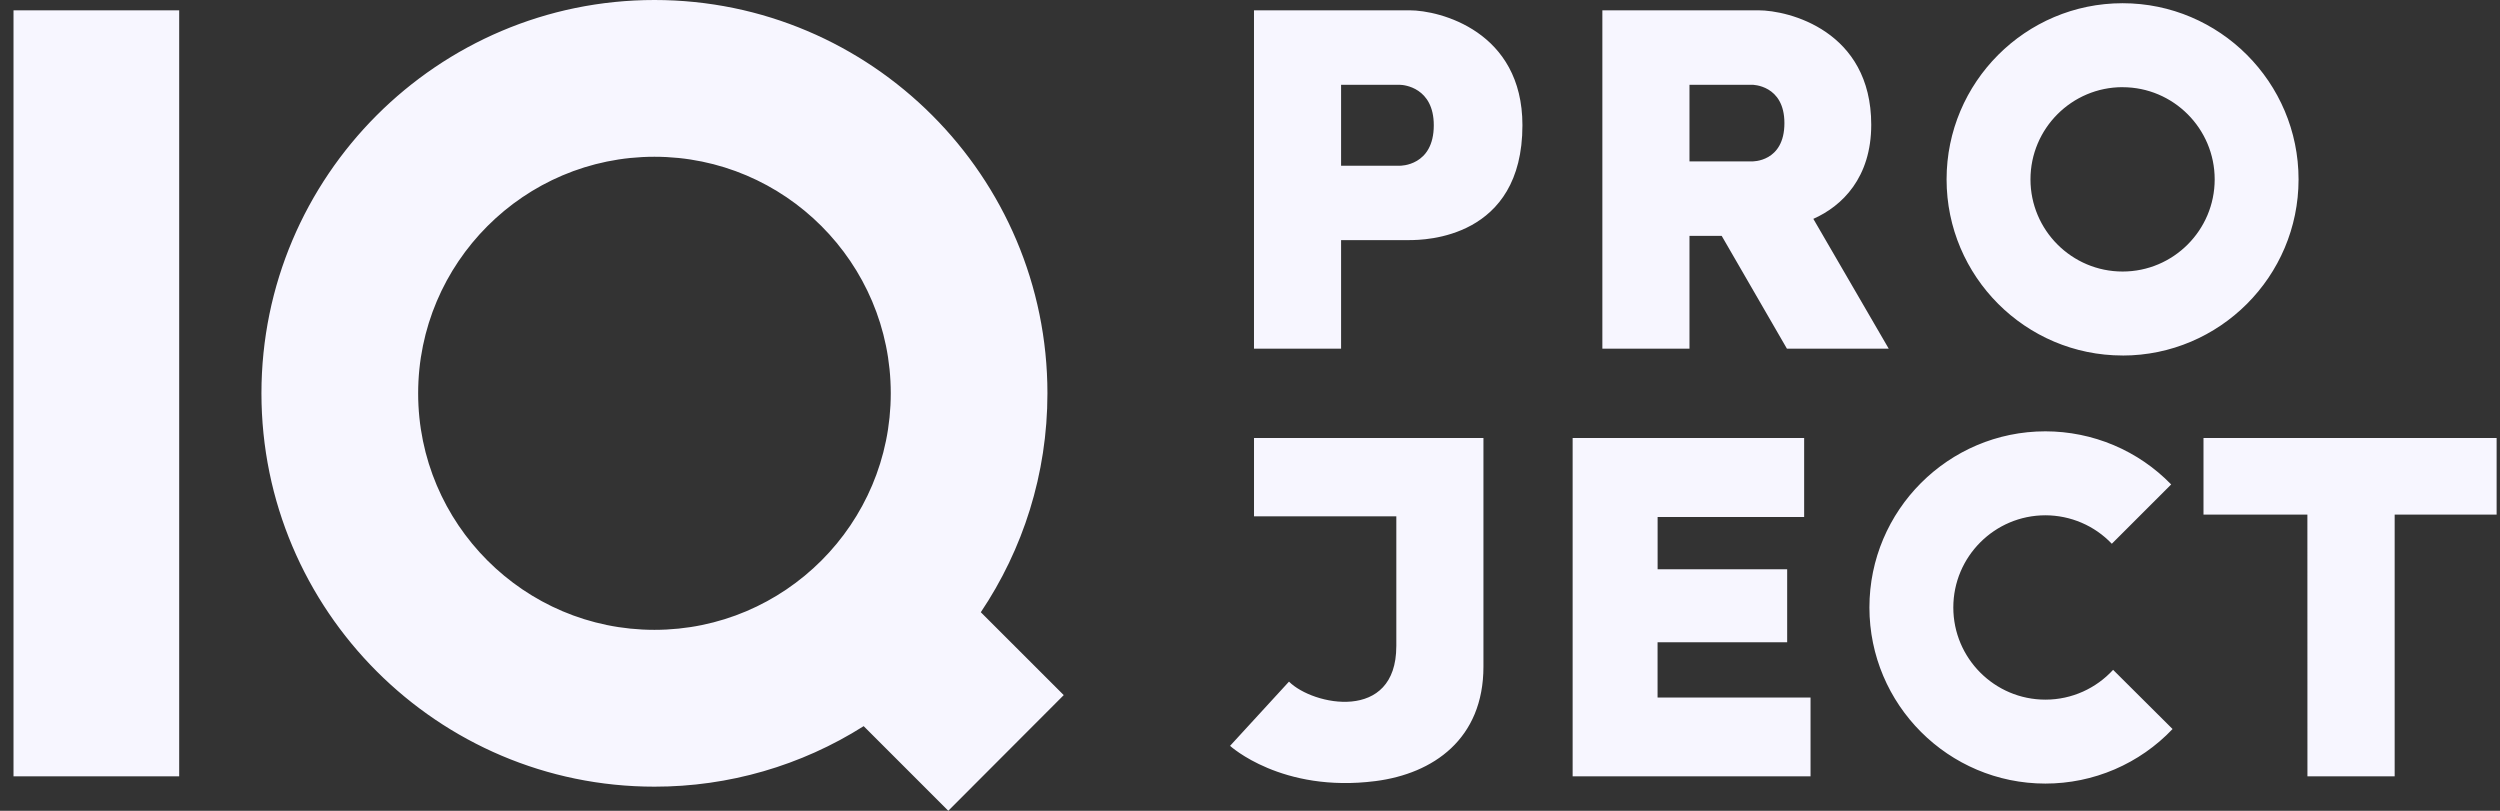 <svg width="111" height="36" viewBox="0 0 111 36" fill="none" xmlns="http://www.w3.org/2000/svg">
<rect x="0" y="0" width="111" height="36" fill="#333333" stroke="none"/>
<path d="M106.323 22.848V34.468H102.45L102.448 22.848H97.835V19.448H110.85V22.848H106.323ZM94.242 15.784C89.934 15.784 86.428 12.276 86.428 7.964C86.428 3.652 89.934 0.143 94.242 0.143C98.55 0.143 102.056 3.652 102.056 7.964C102.056 12.277 98.55 15.786 94.242 15.786V15.784ZM94.242 3.87C91.988 3.87 90.153 5.707 90.153 7.964C90.153 10.22 91.988 12.056 94.243 12.056C96.498 12.056 98.332 10.22 98.332 7.964C98.332 5.708 96.497 3.872 94.243 3.872L94.242 3.87ZM83.861 15.48H79.339L76.443 10.472H75.013V15.48H71.145V0.458H78.076C79.409 0.458 83.083 1.358 83.083 5.538C83.083 7.889 81.793 9.15 80.512 9.717L83.859 15.48L83.861 15.48ZM77.795 3.764H75.013V7.166H77.795C77.795 7.166 79.228 7.207 79.228 5.466C79.228 3.76 77.795 3.764 77.795 3.764ZM80.103 22.956H73.598V25.276H79.35V28.517H73.596V30.972H80.388V34.468H69.825V19.448H80.104V22.956L80.103 22.956ZM62.59 10.663H59.544V15.481H55.677V0.458H62.589C63.922 0.458 67.596 1.381 67.596 5.56C67.596 10.597 63.241 10.66 62.588 10.66L62.59 10.663ZM62.161 3.766H59.544V7.358H62.161C62.161 7.358 63.66 7.379 63.66 5.562C63.66 3.884 62.328 3.766 62.161 3.766ZM61.997 28.691V22.925H55.678V19.448H65.865V29.599C65.865 32.816 63.63 34.352 61.074 34.68C56.903 35.216 54.614 33.115 54.614 33.115L54.624 33.106L57.231 30.264C58.29 31.324 61.996 32.083 61.996 28.69L61.997 28.691ZM42.106 36L38.347 32.241C35.571 33.999 32.349 34.931 29.058 34.928C19.437 34.928 11.608 27.092 11.608 17.463C11.608 7.832 19.437 0 29.058 0C38.679 0 46.506 7.832 46.506 17.463C46.506 21.058 45.415 24.401 43.548 27.183L47.23 30.863L42.105 35.997L42.106 36ZM29.057 6.96C23.272 6.96 18.566 11.671 18.566 17.463C18.566 23.255 23.272 27.965 29.057 27.965C34.843 27.965 39.55 23.255 39.55 17.463C39.55 11.671 34.844 6.96 29.058 6.96H29.057ZM0.6 0.458H7.956V34.468H0.6V0.457V0.458ZM90.816 19.151C91.858 19.152 92.889 19.36 93.849 19.765C94.808 20.17 95.676 20.763 96.4 21.509L93.765 24.143C93.385 23.744 92.928 23.426 92.421 23.209C91.914 22.992 91.368 22.88 90.816 22.879C88.561 22.879 86.727 24.716 86.727 26.972C86.727 29.228 88.561 31.064 90.816 31.064C92.004 31.064 93.075 30.554 93.822 29.741L96.462 32.369C95.736 33.134 94.861 33.743 93.89 34.16C92.919 34.577 91.873 34.791 90.816 34.791C86.507 34.791 83.002 31.283 83.002 26.971C83.002 22.66 86.507 19.151 90.816 19.151V19.151Z" fill="#F7F6FF"/>
</svg>
